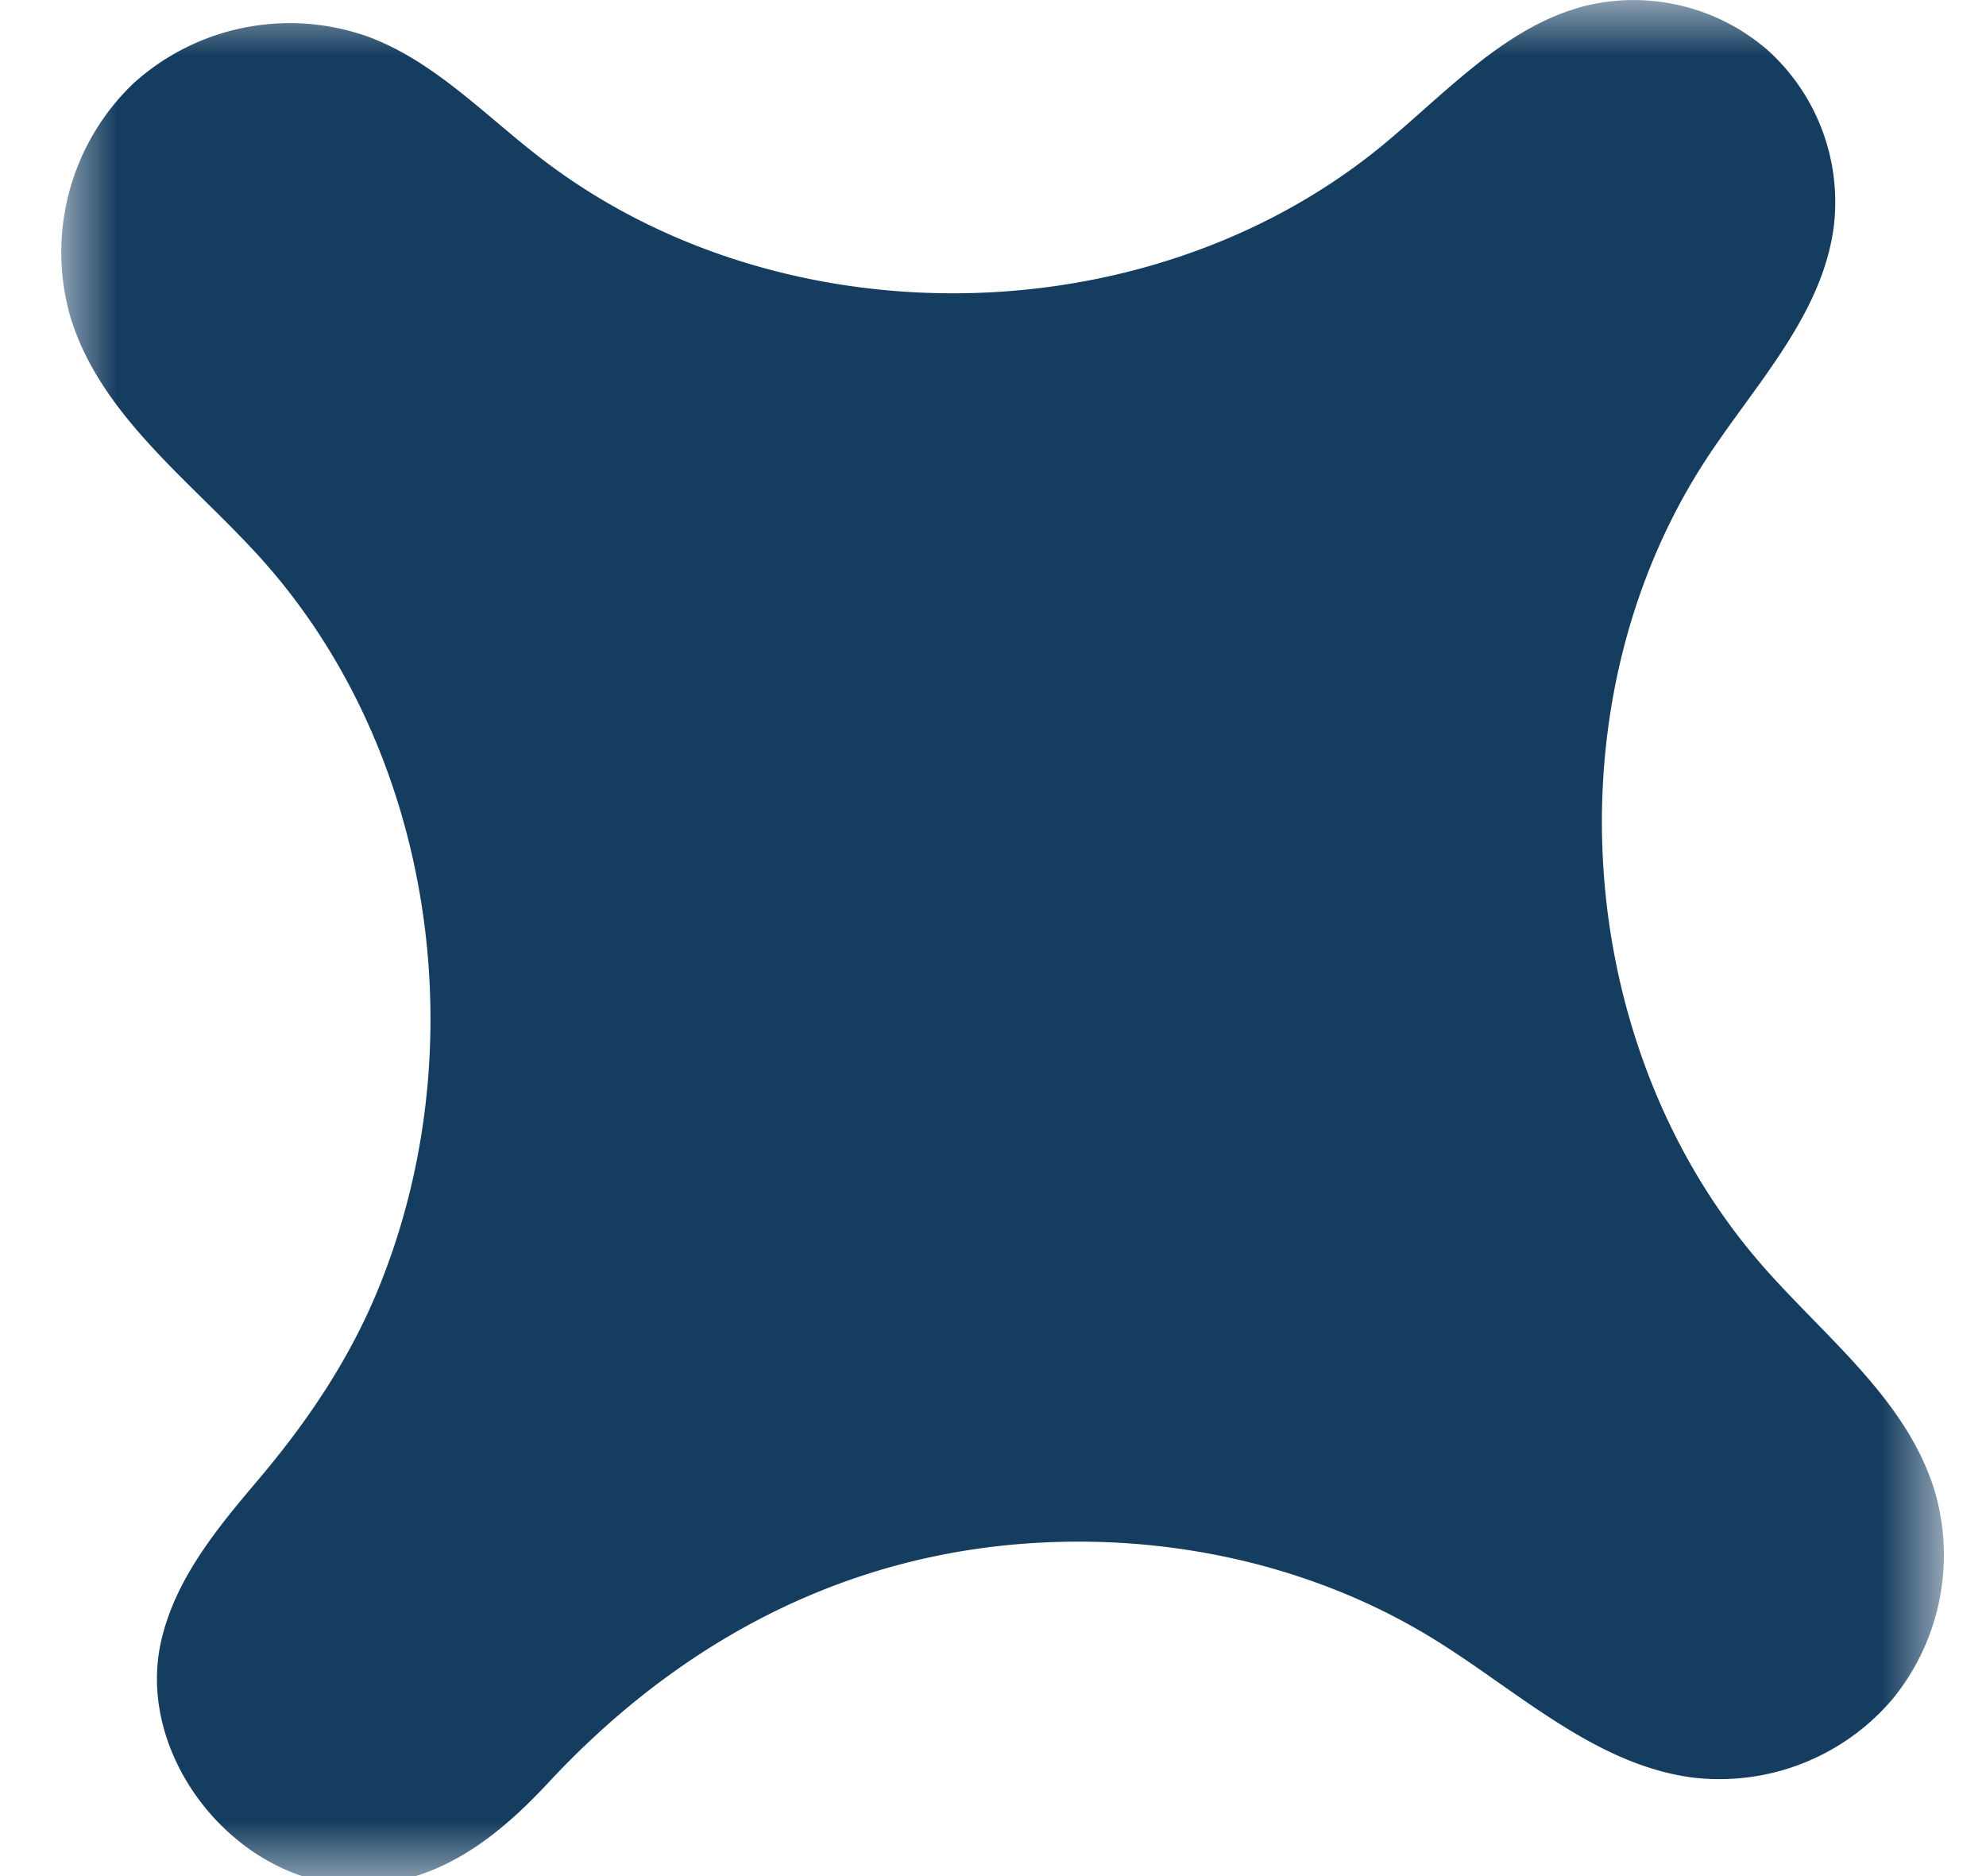 <svg width="18" height="17" viewBox="0 0 18 17" xmlns="http://www.w3.org/2000/svg" xmlns:xlink="http://www.w3.org/1999/xlink">
    <defs>
        <path id="a" d="M0 0h17.065v17.082H0z"/>
    </defs>
    <g transform="translate(.554)" fill="none" fill-rule="evenodd">
        <mask id="b" fill="#fff">
            <use xlink:href="#a"/>
        </mask>
        <path d="M12.84.576c-.3.236-.581.508-.875.75-2.133 1.743-5.481 1.78-7.65.082C3.824 1.026 3.38.561 2.8.339A2.112 2.112 0 0 0 .655.756a2.117 2.117 0 0 0-.572 2.112c.268.887 1.075 1.477 1.7 2.161 1.624 1.778 1.996 4.532 1.059 6.728-.261.61-.631 1.151-1.059 1.656-.366.432-.749.893-.877 1.46-.244 1.083.743 2.26 1.85 2.208.694-.033 1.212-.445 1.665-.933 1.111-1.192 2.506-1.984 4.156-2.147 1.189-.117 2.417.09 3.484.637.149.077.295.16.437.25.74.467 1.429 1.11 2.297 1.22a2.059 2.059 0 0 0 1.804-.712 2.062 2.062 0 0 0 .377-1.902c-.255-.81-.974-1.366-1.536-2.002-1.753-1.983-1.971-5.162-.507-7.366.442-.665 1.033-1.286 1.134-2.078a1.854 1.854 0 0 0-.598-1.592 1.854 1.854 0 0 0-1.65-.404c-.367.093-.682.29-.98.524" fill="#153d5f" mask="url(#b)"/>
    </g>
</svg>